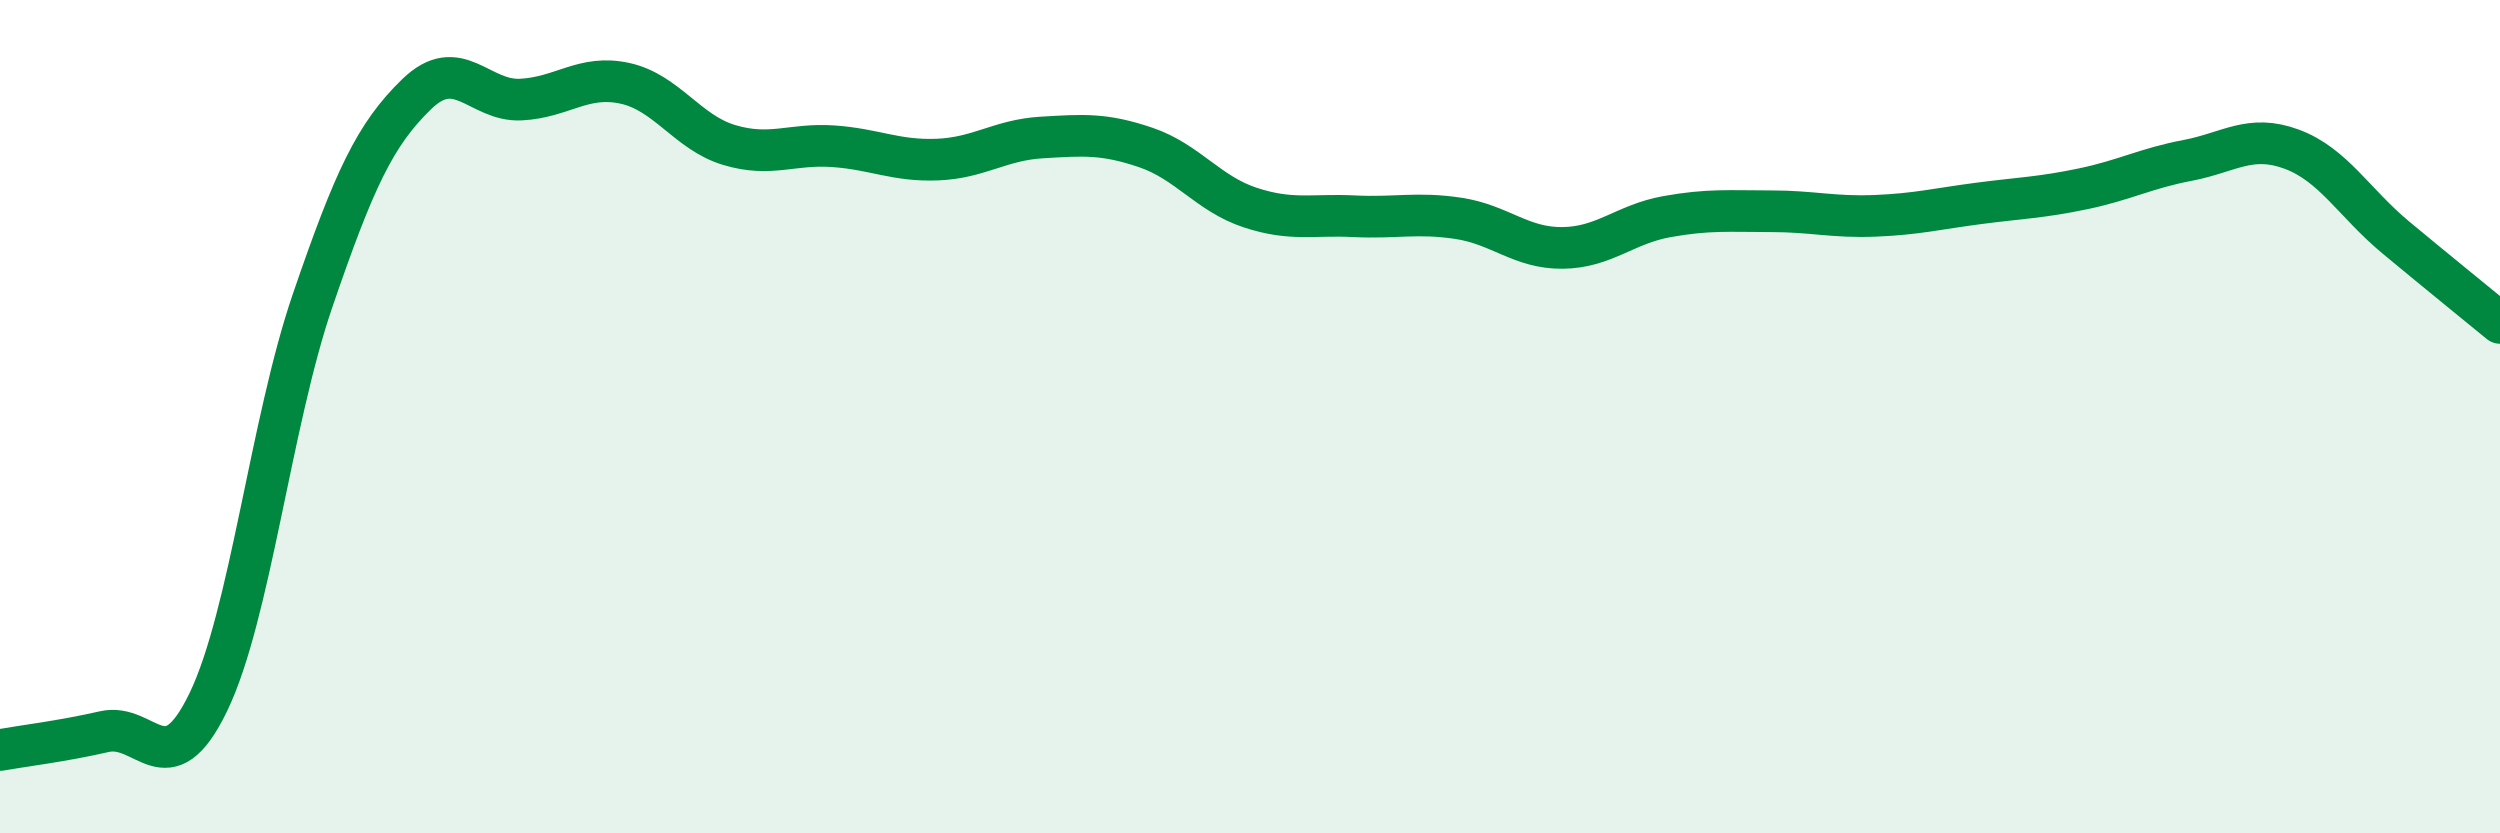 
    <svg width="60" height="20" viewBox="0 0 60 20" xmlns="http://www.w3.org/2000/svg">
      <path
        d="M 0,18 C 0.5,17.91 1.5,17.79 2.5,17.56 C 3.5,17.33 4,18.92 5,16.85 C 6,14.78 6.5,10.14 7.5,7.22 C 8.5,4.3 9,3.23 10,2.26 C 11,1.29 11.5,2.44 12.5,2.39 C 13.5,2.34 14,1.78 15,2 C 16,2.22 16.5,3.18 17.5,3.48 C 18.5,3.78 19,3.44 20,3.51 C 21,3.58 21.5,3.87 22.5,3.83 C 23.5,3.79 24,3.36 25,3.3 C 26,3.24 26.5,3.2 27.5,3.54 C 28.5,3.88 29,4.65 30,4.98 C 31,5.31 31.5,5.14 32.5,5.19 C 33.5,5.24 34,5.09 35,5.24 C 36,5.39 36.5,5.96 37.5,5.95 C 38.5,5.94 39,5.38 40,5.2 C 41,5.02 41.5,5.07 42.5,5.07 C 43.5,5.07 44,5.22 45,5.18 C 46,5.14 46.5,5.01 47.5,4.88 C 48.5,4.75 49,4.74 50,4.53 C 51,4.32 51.5,4.04 52.5,3.85 C 53.5,3.66 54,3.21 55,3.58 C 56,3.95 56.5,4.87 57.5,5.7 C 58.5,6.53 59.5,7.34 60,7.75L60 20L0 20Z"
        fill="#008740"
        opacity="0.1"
        stroke-linecap="round"
        stroke-linejoin="round"
      />
      <path
        d="M 0,18 C 0.5,17.91 1.5,17.79 2.5,17.56 C 3.5,17.33 4,18.92 5,16.85 C 6,14.78 6.5,10.14 7.5,7.22 C 8.5,4.3 9,3.23 10,2.26 C 11,1.29 11.5,2.44 12.5,2.39 C 13.5,2.34 14,1.78 15,2 C 16,2.22 16.5,3.18 17.5,3.48 C 18.5,3.78 19,3.44 20,3.51 C 21,3.58 21.5,3.87 22.5,3.83 C 23.5,3.79 24,3.36 25,3.3 C 26,3.24 26.5,3.2 27.5,3.54 C 28.5,3.88 29,4.65 30,4.98 C 31,5.31 31.5,5.14 32.5,5.19 C 33.5,5.24 34,5.09 35,5.24 C 36,5.39 36.5,5.96 37.5,5.95 C 38.5,5.94 39,5.38 40,5.2 C 41,5.02 41.5,5.07 42.5,5.07 C 43.5,5.07 44,5.22 45,5.18 C 46,5.14 46.5,5.01 47.5,4.88 C 48.5,4.75 49,4.74 50,4.53 C 51,4.32 51.5,4.04 52.5,3.85 C 53.5,3.66 54,3.21 55,3.58 C 56,3.95 56.5,4.87 57.5,5.7 C 58.5,6.53 59.5,7.34 60,7.75"
        stroke="#008740"
        stroke-width="1"
        fill="none"
        stroke-linecap="round"
        stroke-linejoin="round"
      />
    </svg>
  